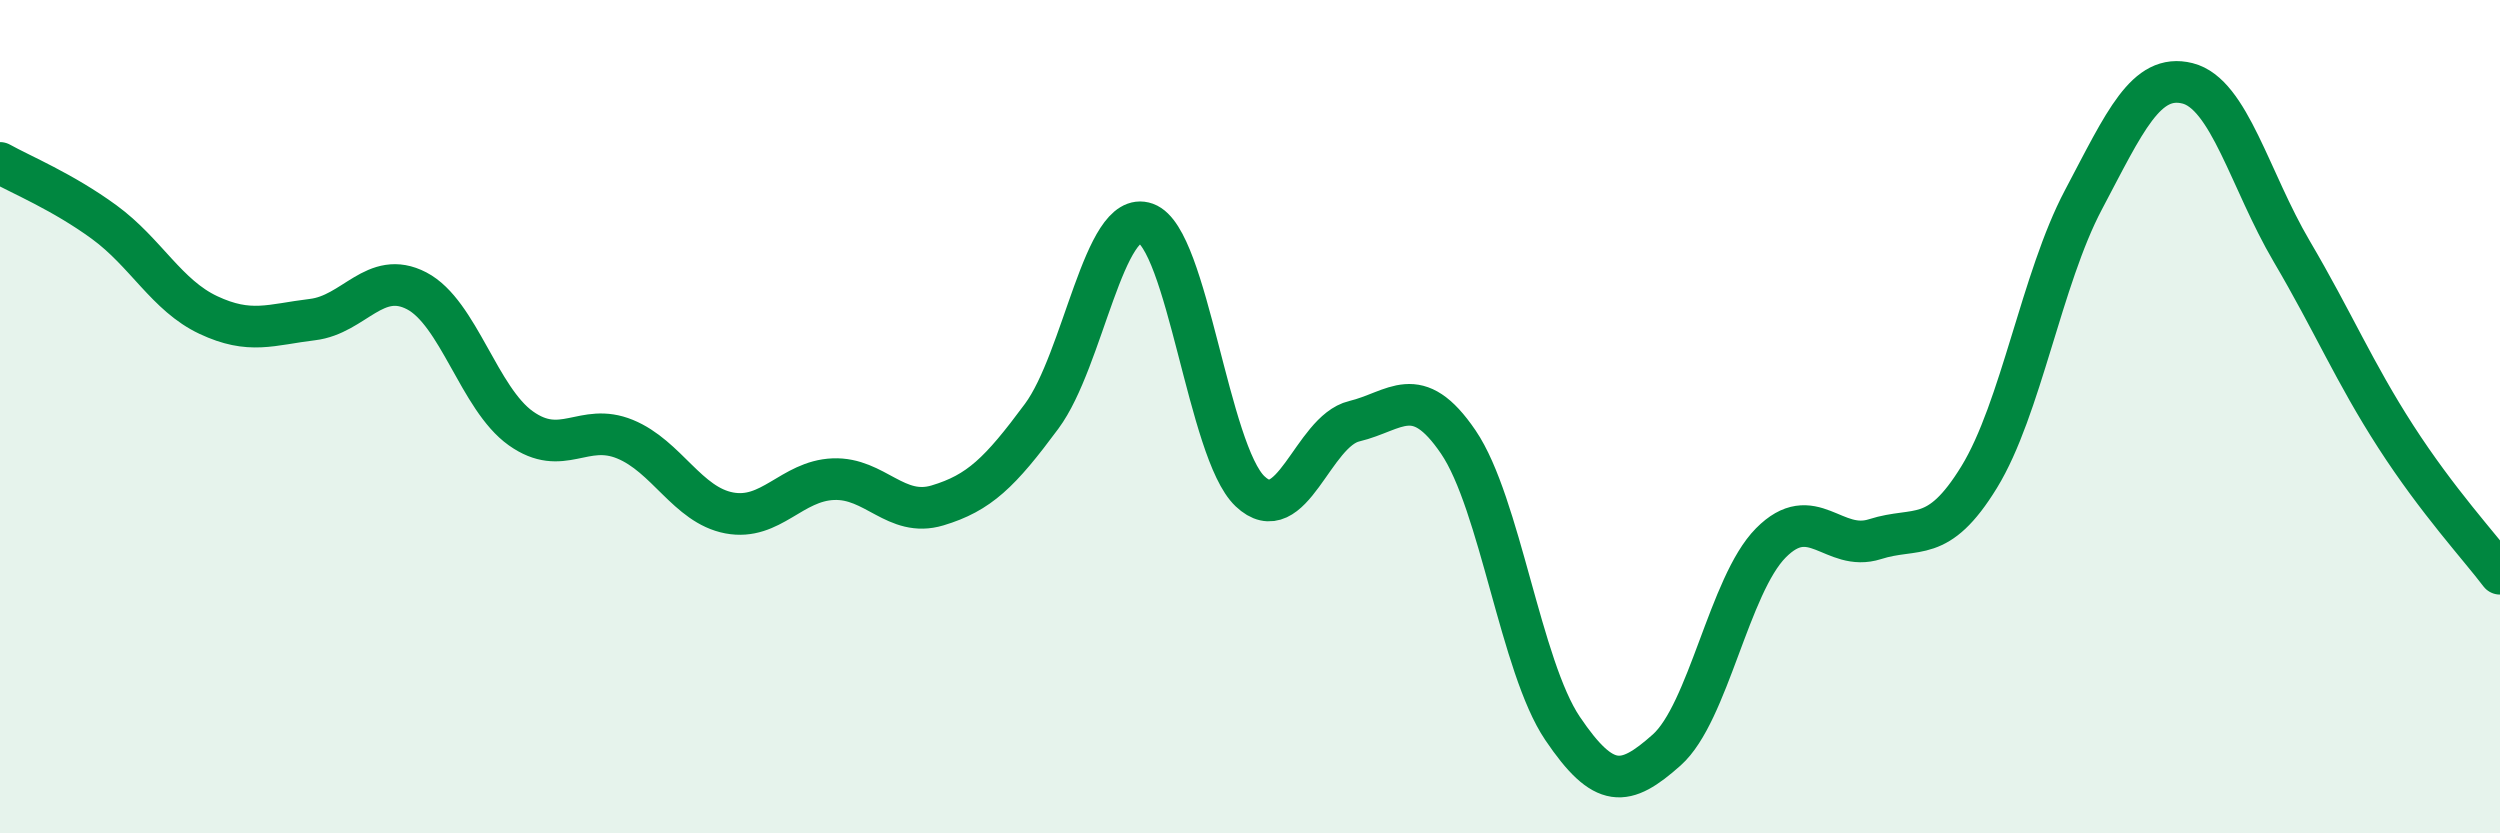 
    <svg width="60" height="20" viewBox="0 0 60 20" xmlns="http://www.w3.org/2000/svg">
      <path
        d="M 0,3.91 C 0.5,4.19 1.5,4.6 2.5,5.33 C 3.5,6.06 4,7.09 5,7.56 C 6,8.03 6.5,7.79 7.5,7.67 C 8.5,7.55 9,6.46 10,6.98 C 11,7.5 11.5,9.57 12.5,10.28 C 13.5,10.99 14,10.13 15,10.54 C 16,10.95 16.5,12.12 17.5,12.31 C 18.5,12.5 19,11.54 20,11.5 C 21,11.46 21.5,12.43 22.5,12.13 C 23.5,11.83 24,11.34 25,9.99 C 26,8.64 26.5,5 27.5,5.36 C 28.5,5.72 29,10.84 30,11.79 C 31,12.74 31.5,10.35 32.5,10.11 C 33.5,9.87 34,9.14 35,10.61 C 36,12.08 36.5,16 37.5,17.48 C 38.5,18.96 39,18.89 40,18 C 41,17.11 41.5,14.04 42.5,13.03 C 43.5,12.02 44,13.26 45,12.94 C 46,12.62 46.5,13.08 47.5,11.45 C 48.5,9.82 49,6.69 50,4.8 C 51,2.91 51.5,1.75 52.5,2 C 53.5,2.25 54,4.33 55,6.03 C 56,7.73 56.5,8.93 57.5,10.48 C 58.5,12.03 59.5,13.11 60,13.77L60 20L0 20Z"
        fill="#008740"
        opacity="0.1"
        stroke-linecap="round"
        stroke-linejoin="round"
      />
      <path
        d="M 0,3.91 C 0.5,4.19 1.5,4.6 2.5,5.33 C 3.5,6.06 4,7.09 5,7.56 C 6,8.03 6.5,7.79 7.5,7.67 C 8.5,7.55 9,6.46 10,6.98 C 11,7.5 11.5,9.57 12.5,10.28 C 13.5,10.99 14,10.13 15,10.54 C 16,10.95 16.5,12.12 17.5,12.31 C 18.5,12.5 19,11.54 20,11.5 C 21,11.46 21.5,12.43 22.5,12.13 C 23.5,11.83 24,11.34 25,9.99 C 26,8.64 26.5,5 27.5,5.36 C 28.5,5.72 29,10.84 30,11.79 C 31,12.74 31.5,10.35 32.5,10.11 C 33.5,9.87 34,9.14 35,10.61 C 36,12.08 36.5,16 37.5,17.48 C 38.5,18.96 39,18.89 40,18 C 41,17.11 41.5,14.04 42.5,13.03 C 43.5,12.02 44,13.26 45,12.94 C 46,12.62 46.5,13.08 47.5,11.45 C 48.5,9.82 49,6.69 50,4.8 C 51,2.91 51.5,1.75 52.5,2 C 53.5,2.25 54,4.33 55,6.03 C 56,7.73 56.5,8.93 57.5,10.48 C 58.5,12.03 59.5,13.11 60,13.77"
        stroke="#008740"
        stroke-width="1"
        fill="none"
        stroke-linecap="round"
        stroke-linejoin="round"
      />
    </svg>
  